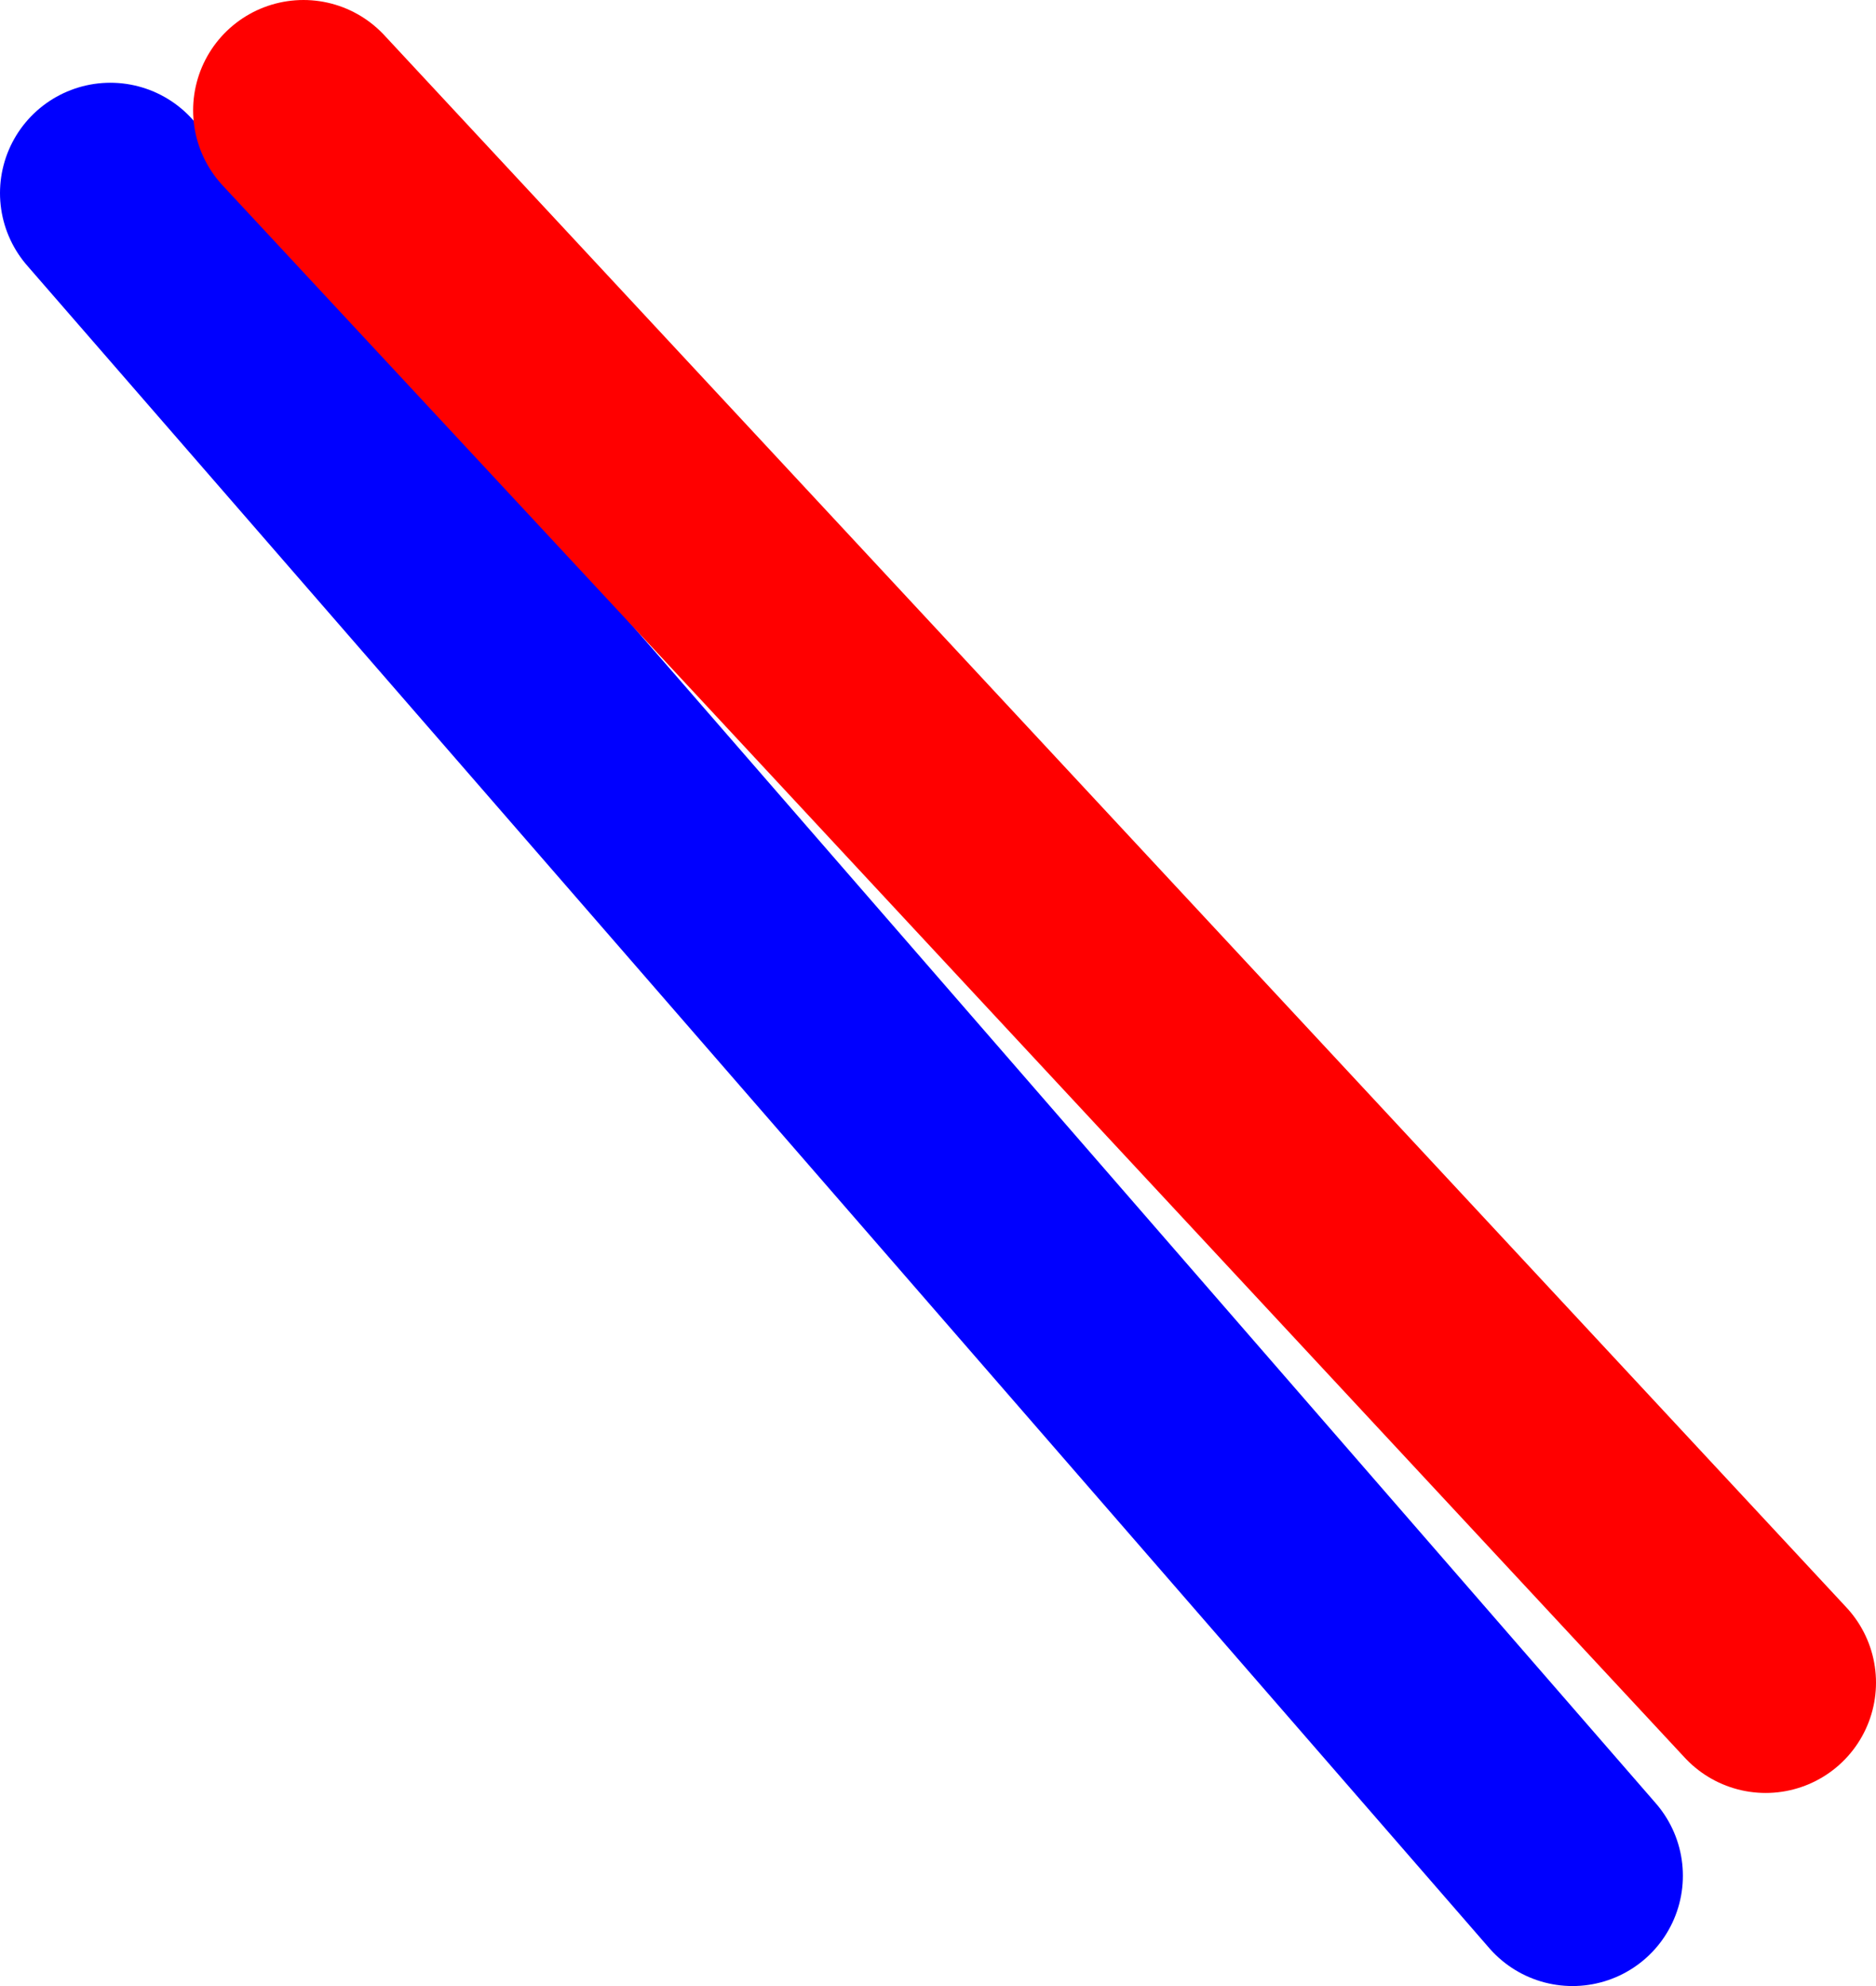 <?xml version="1.0" encoding="UTF-8" standalone="no"?>
<svg xmlns:xlink="http://www.w3.org/1999/xlink" height="18.0px" width="17.0px" xmlns="http://www.w3.org/2000/svg">
  <g transform="matrix(1.0, 0.0, 0.0, 1.0, 6.35, 11.6)">
    <path d="M-5.35 -9.85 L7.9 5.4" fill="none" stroke="#0000ff" stroke-linecap="round" stroke-linejoin="round" stroke-width="2.0"/>
    <path d="M-3.6 -10.6 L9.65 3.65" fill="none" stroke="#ff0000" stroke-linecap="round" stroke-linejoin="round" stroke-width="2.0"/>
  </g>
</svg>
